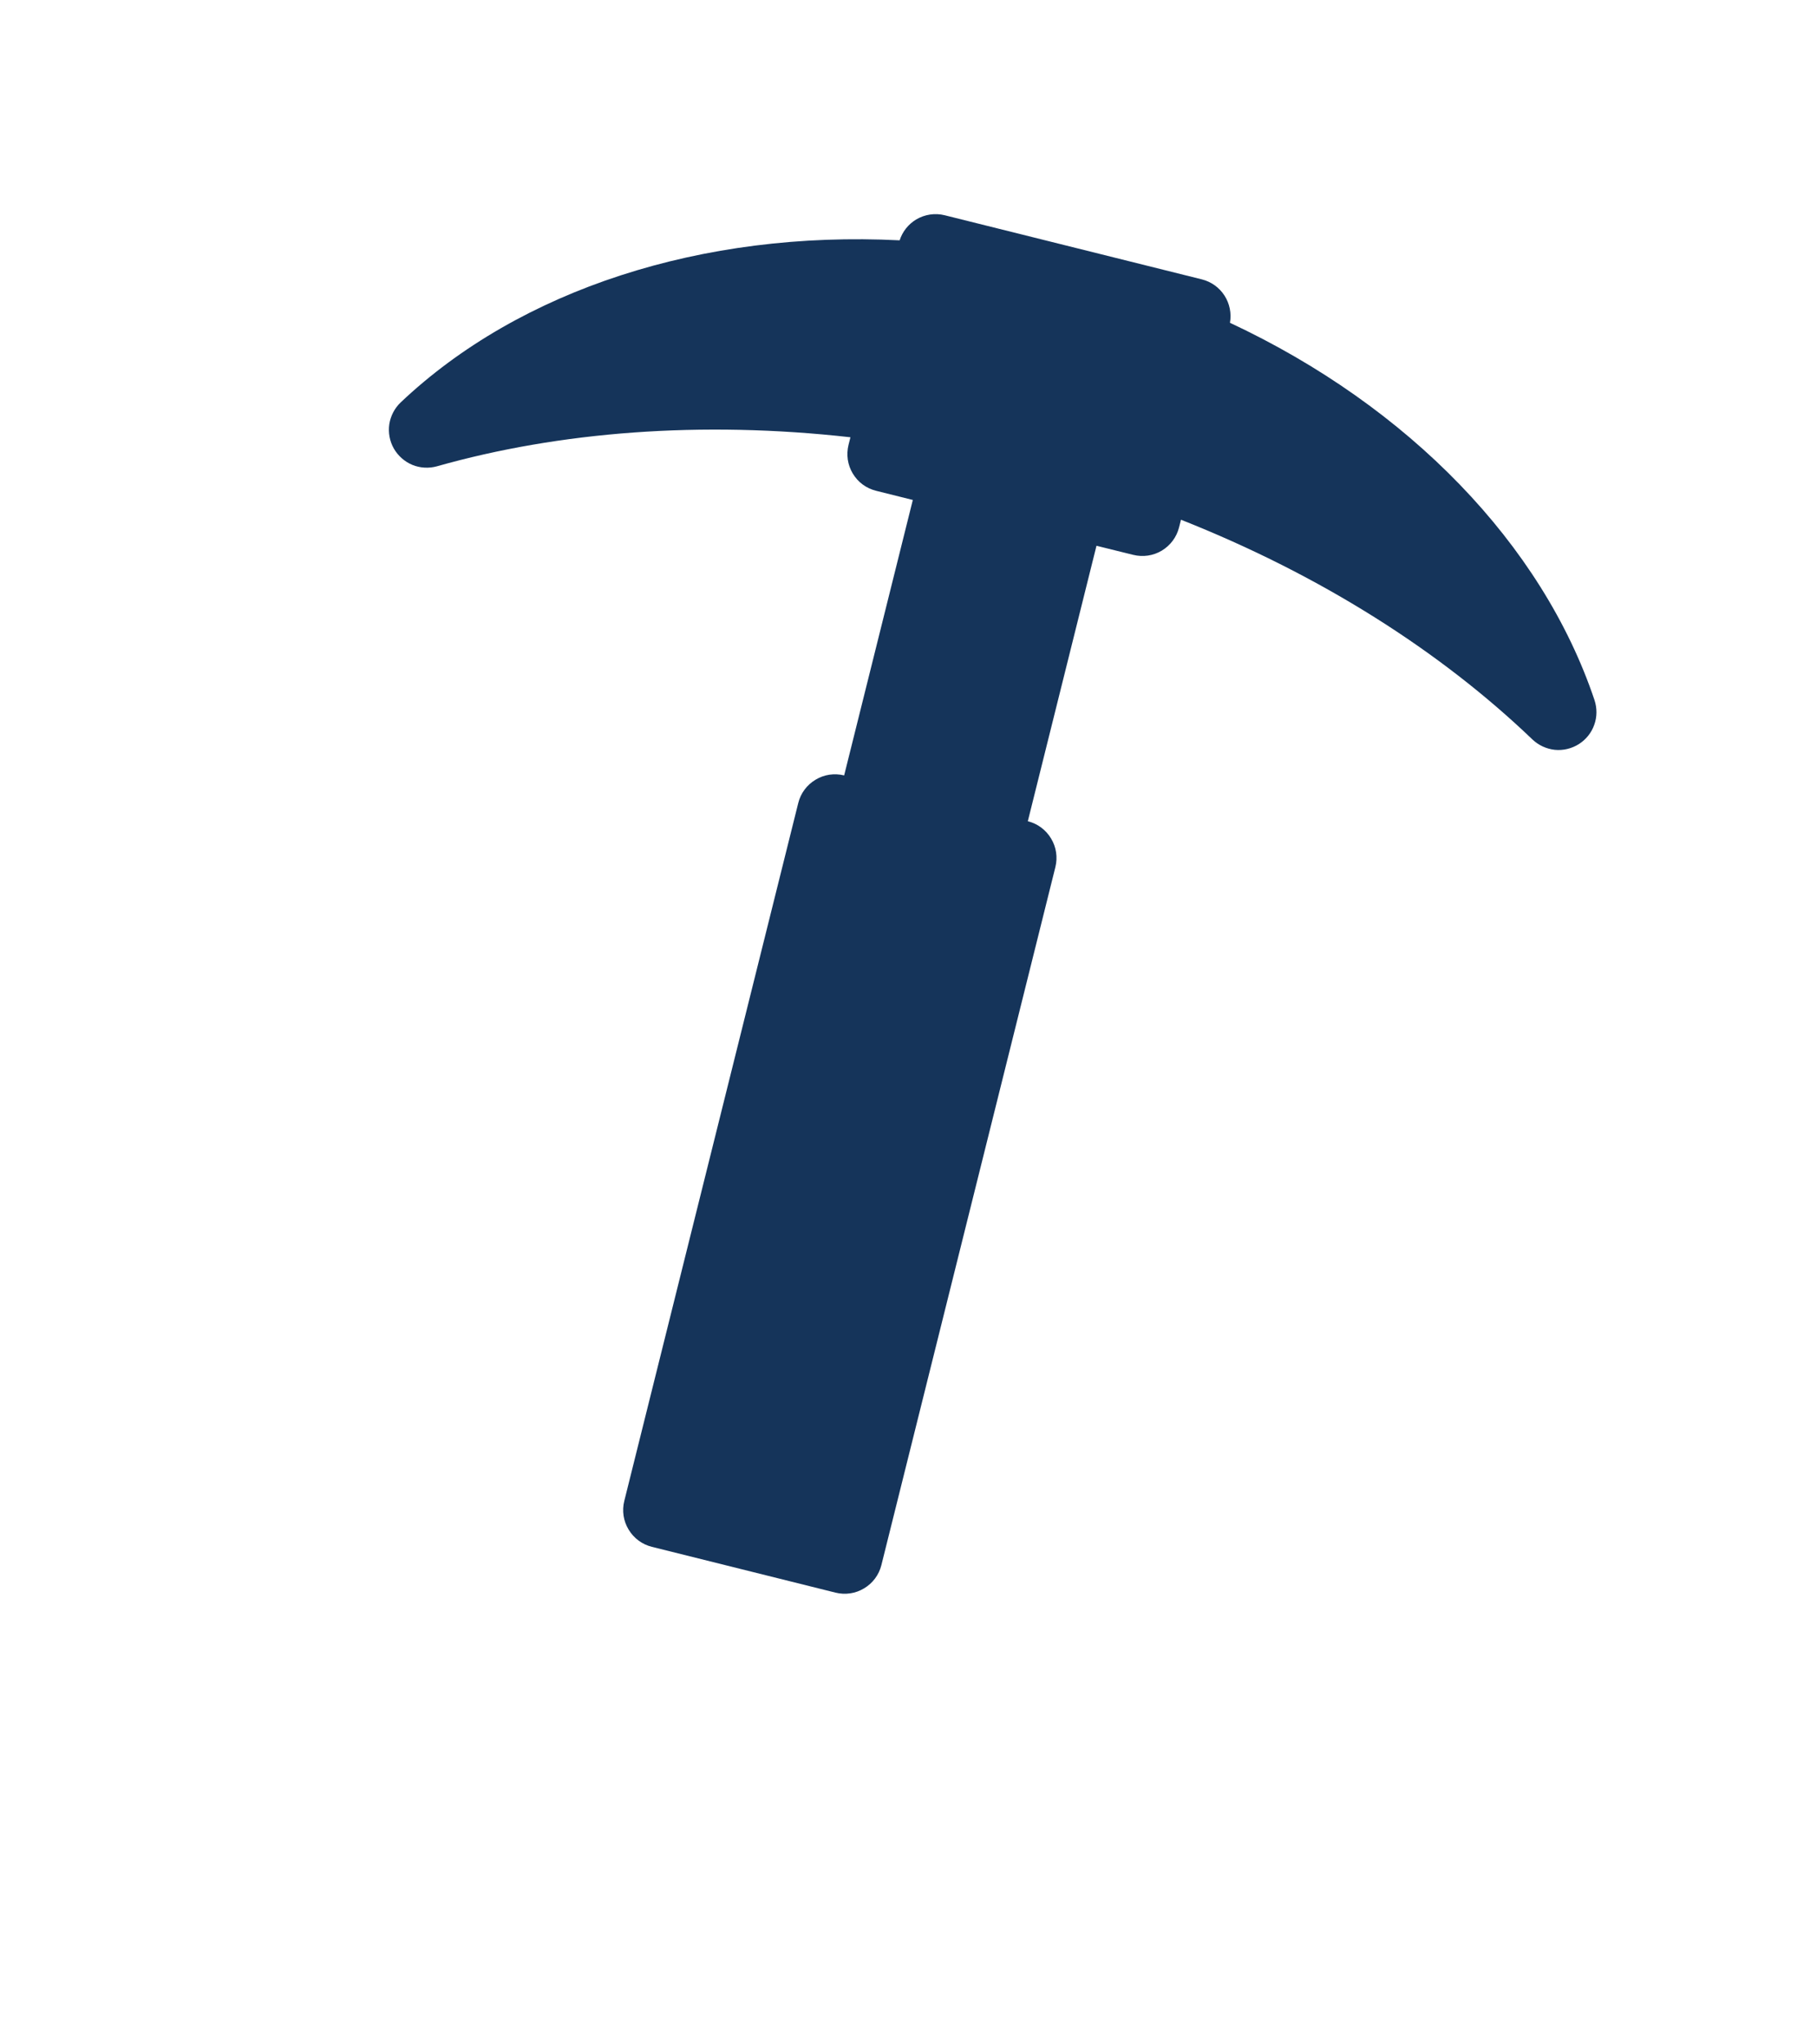 <svg width="24" height="27" viewBox="0 0 24 27" fill="none" xmlns="http://www.w3.org/2000/svg">
<path d="M12.101 2.899C12.215 2.831 12.351 2.811 12.479 2.843L15.876 3.69C15.999 3.721 16.105 3.797 16.174 3.904C16.242 4.01 16.268 4.138 16.246 4.263C18.611 5.37 20.371 7.193 21.061 9.246C21.096 9.352 21.096 9.467 21.058 9.572C21.021 9.678 20.949 9.767 20.855 9.827C20.76 9.887 20.648 9.914 20.537 9.903C20.426 9.891 20.322 9.843 20.241 9.766C19.031 8.606 17.447 7.595 15.599 6.864L15.574 6.964C15.542 7.093 15.46 7.203 15.346 7.272C15.233 7.34 15.097 7.36 14.968 7.328L14.483 7.208L13.576 10.846C13.705 10.878 13.815 10.96 13.883 11.074C13.952 11.187 13.972 11.323 13.94 11.452L11.642 20.67C11.61 20.799 11.528 20.909 11.414 20.977C11.301 21.046 11.165 21.066 11.036 21.034L8.61 20.429C8.481 20.397 8.371 20.315 8.303 20.201C8.234 20.088 8.214 19.952 8.246 19.823L10.544 10.605C10.576 10.476 10.658 10.366 10.772 10.298C10.885 10.229 11.021 10.209 11.15 10.241L12.057 6.603L11.572 6.482C11.508 6.466 11.448 6.438 11.395 6.399C11.342 6.36 11.298 6.31 11.264 6.254C11.23 6.198 11.208 6.135 11.198 6.07C11.189 6.005 11.192 5.939 11.208 5.875L11.233 5.775C9.259 5.553 7.386 5.702 5.773 6.158C5.665 6.188 5.551 6.182 5.447 6.14C5.344 6.097 5.258 6.021 5.202 5.924C5.147 5.827 5.126 5.714 5.142 5.603C5.159 5.493 5.212 5.391 5.293 5.314C6.865 3.826 9.275 3.042 11.883 3.174C11.92 3.059 11.998 2.961 12.101 2.899Z" fill="#15345A"/>
</svg>
